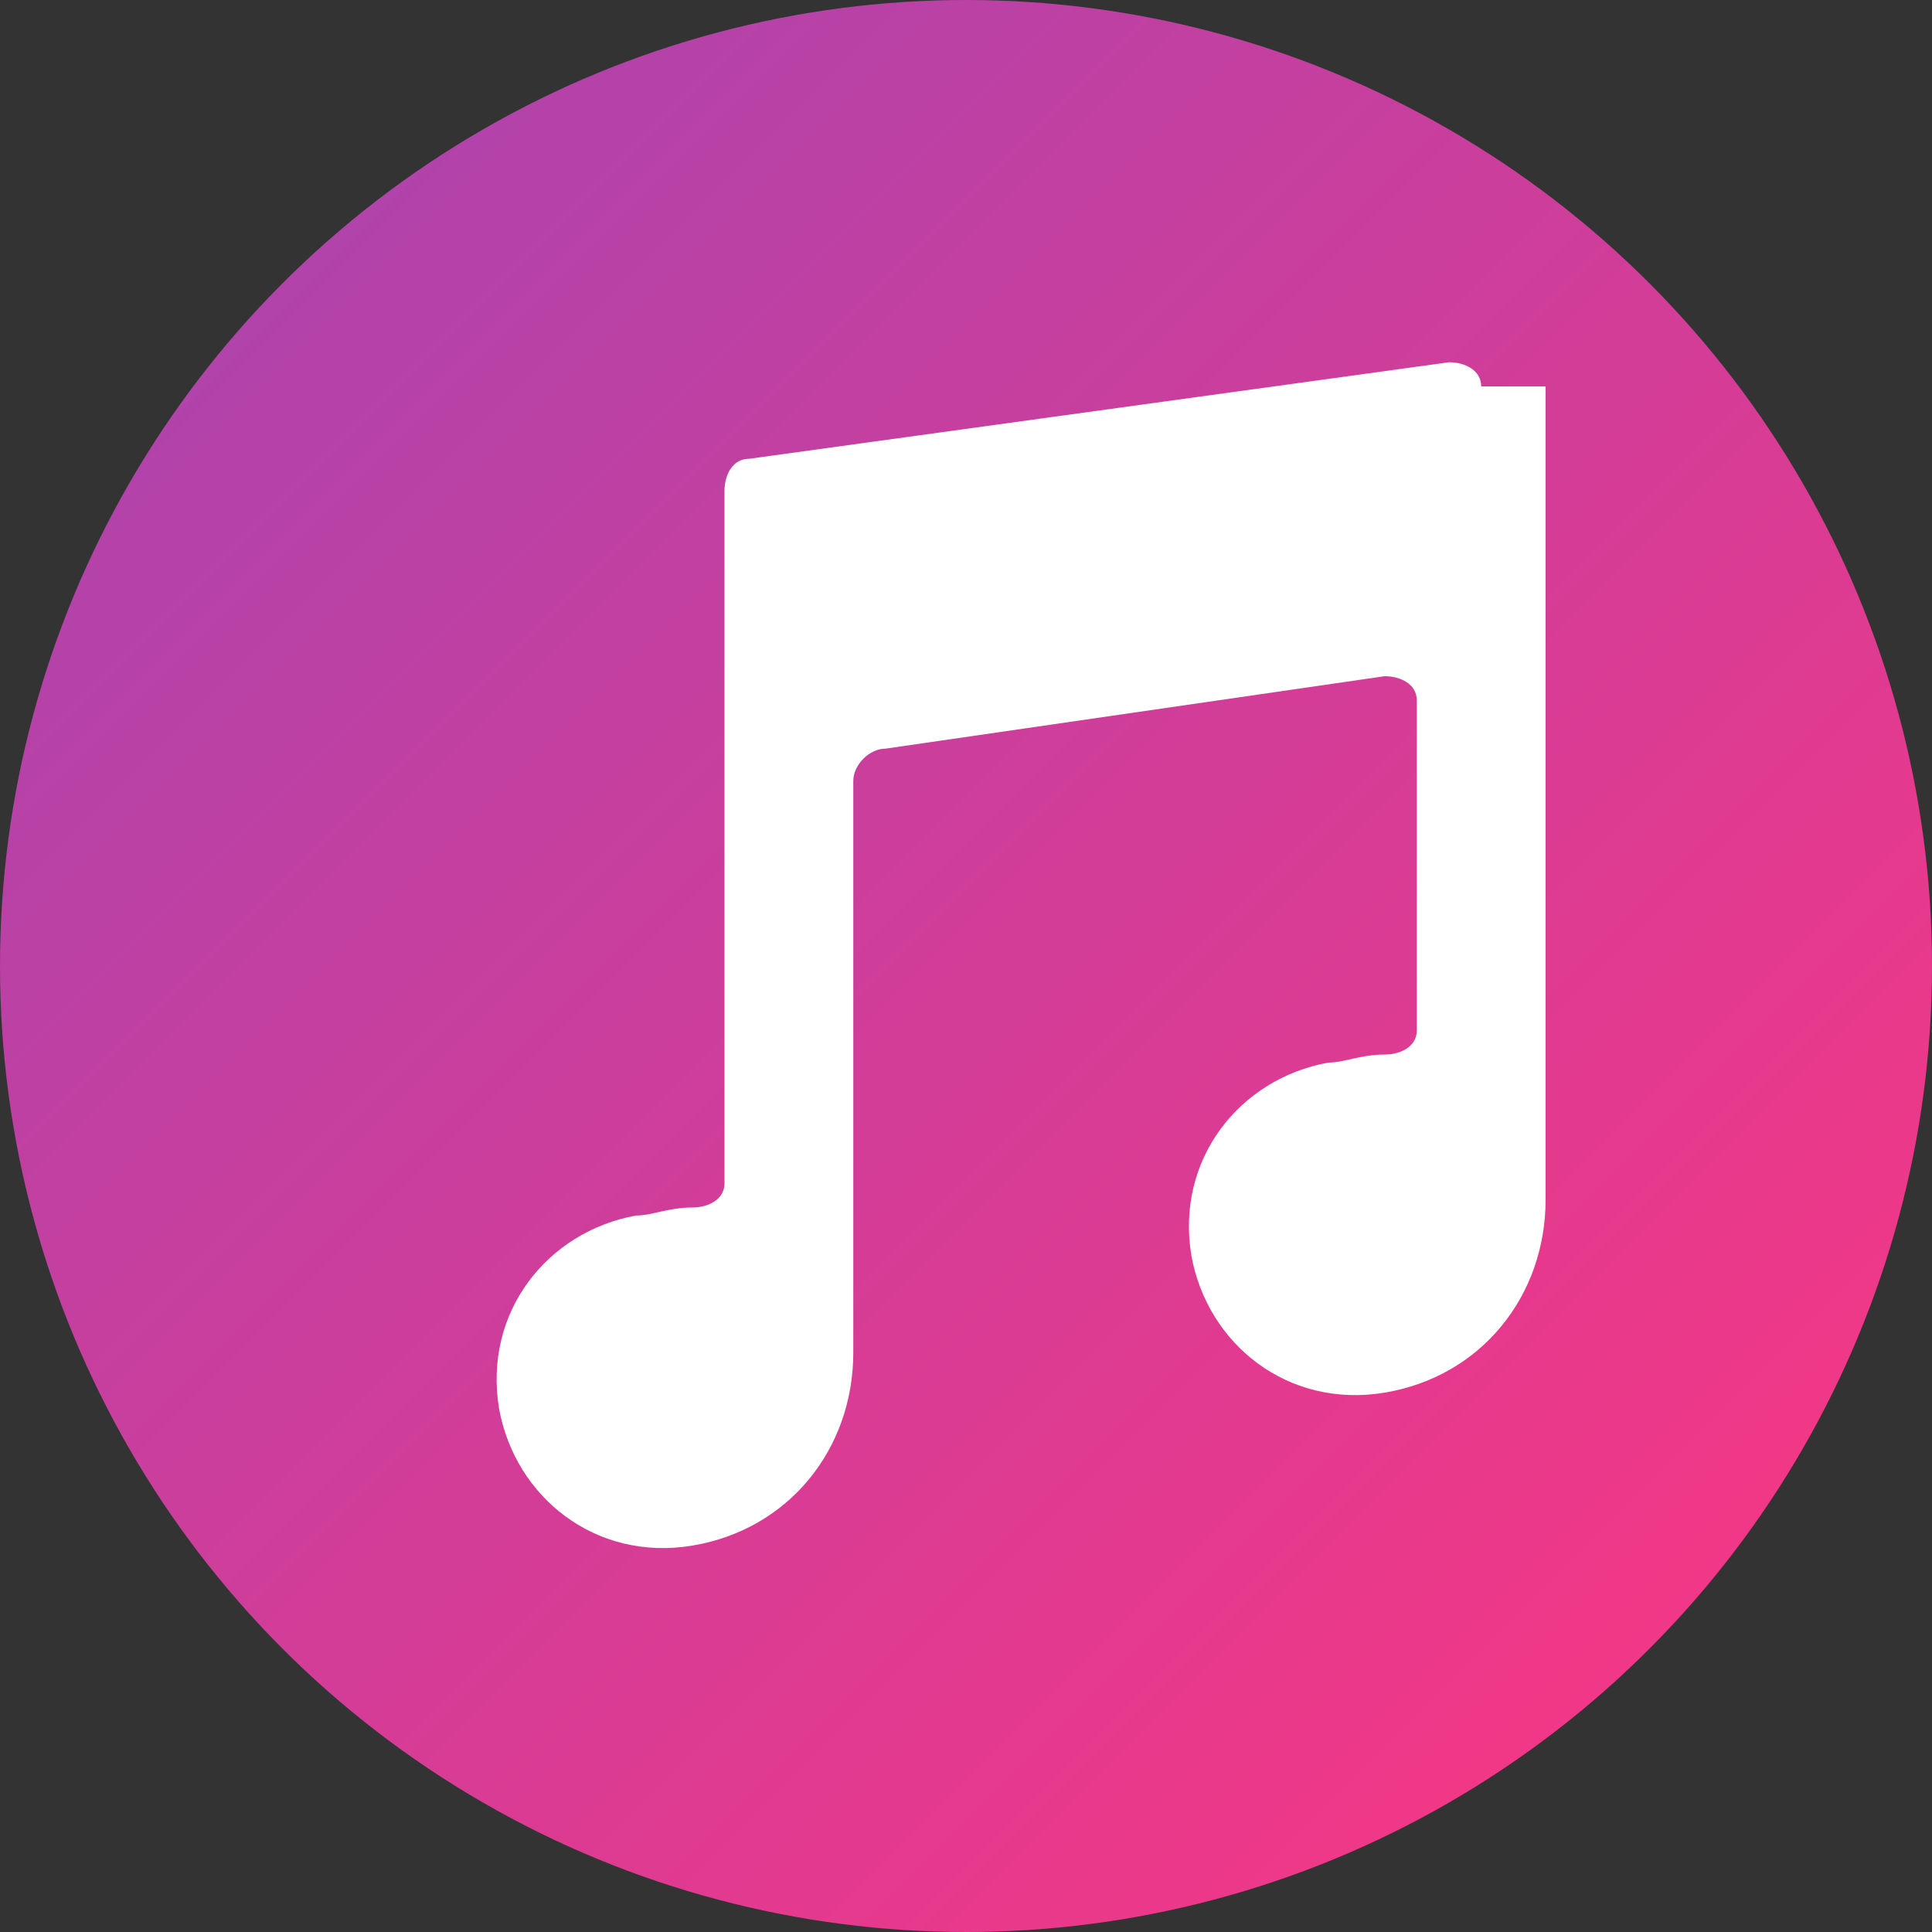 <svg role="img" viewBox="0 0 24 24" xmlns="http://www.w3.org/2000/svg"><rect x="0" y="0" width="24" height="24" fill="#333333" stroke="none"/><title>iTunes</title><defs><linearGradient id="itunes-gradient" x1="0" y1="0" x2="1" y2="1"><stop offset="0%" stop-color="#a445b2"/><stop offset="100%" stop-color="#ff357f"/></linearGradient></defs><circle cx="12" cy="12" r="12" fill="url(#itunes-gradient)"/><path fill="#fff" d="M19.2 4.8v10.1c0 1.2-.8 2.2-2 2.4-1.2.2-2.2-.6-2.4-1.7-.2-1.2.6-2.2 1.7-2.4.2 0 .4-.1.7-.1.2 0 .4-.1.4-.3V8.7c0-.2-.2-.3-.4-.3l-6.2.9c-.2 0-.4.2-.4.4v7.1c0 1.2-.8 2.2-2 2.4-1.2.2-2.2-.6-2.4-1.7-.2-1.2.6-2.2 1.7-2.4.2 0 .4-.1.7-.1.2 0 .4-.1.4-.3V6.1c0-.2.1-.4.3-.4l8.7-1.2c.2 0 .4.1.4.3z"/></svg>